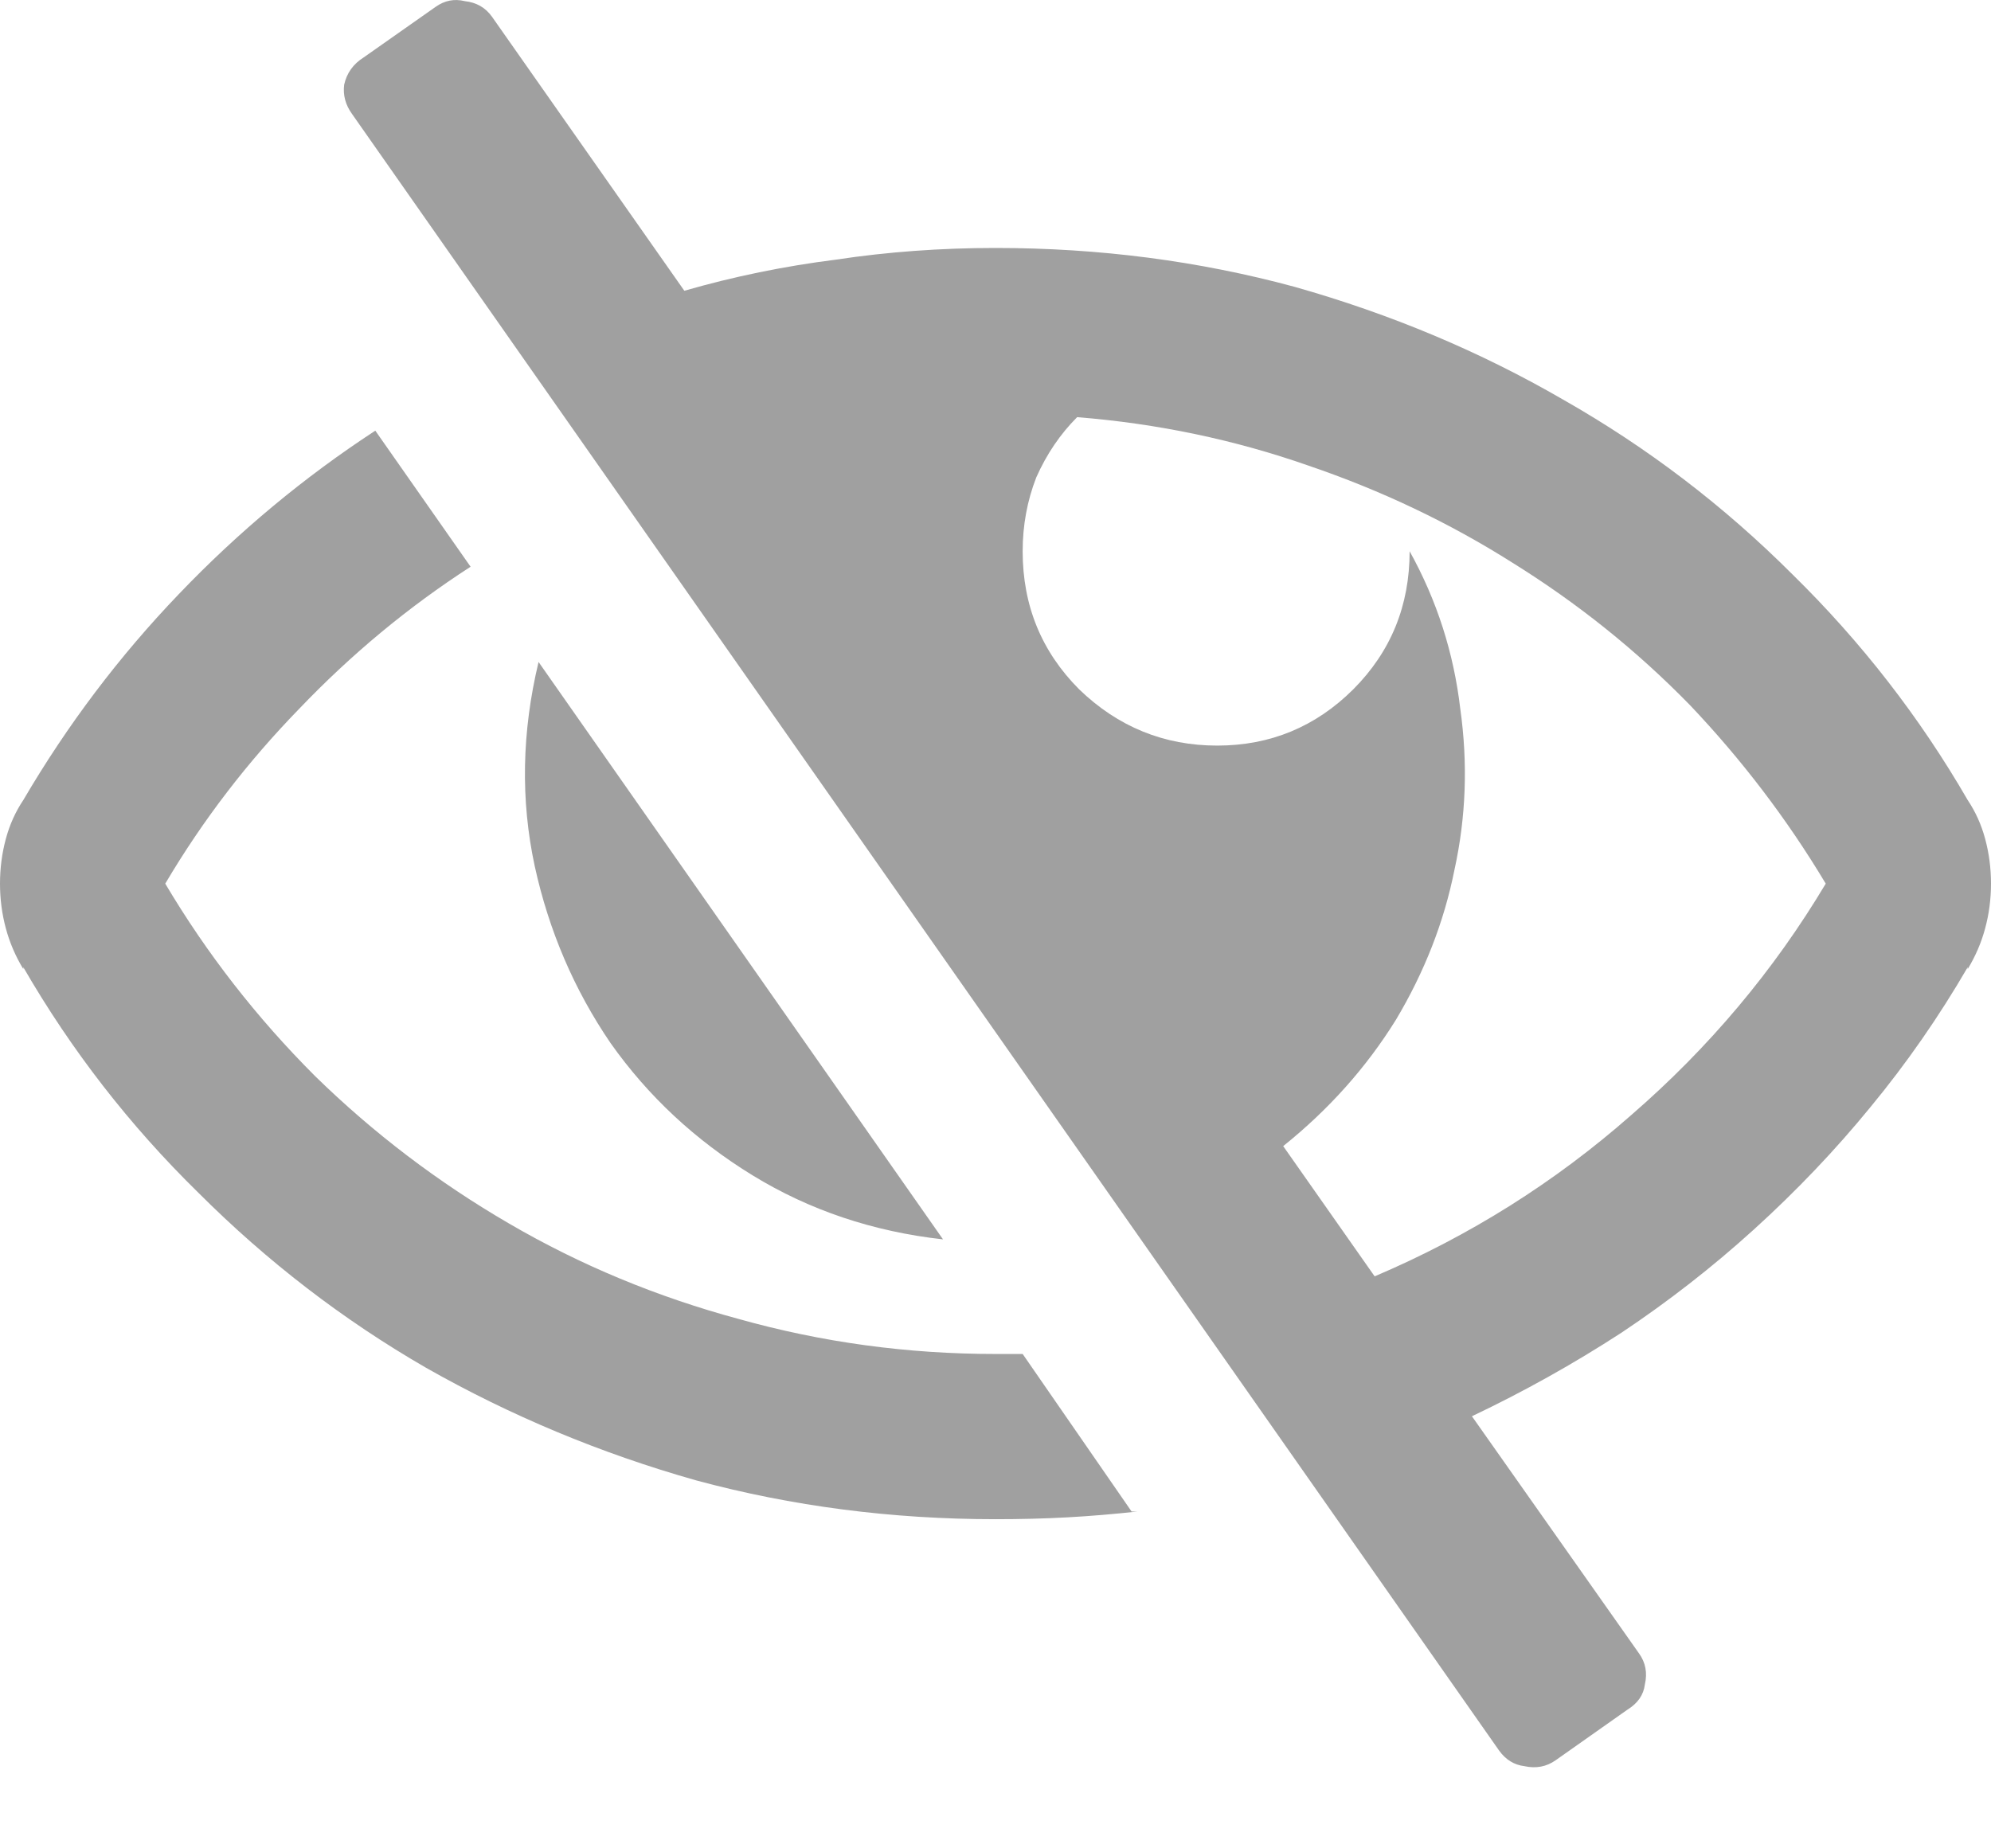 <svg width="14" height="13" viewBox="0 0 14 13" fill="none" xmlns="http://www.w3.org/2000/svg">
<path d="M6.631 8.717C6.139 8.662 5.692 8.512 5.291 8.266C4.89 8.02 4.557 7.71 4.293 7.336C4.038 6.962 3.86 6.548 3.76 6.092C3.66 5.627 3.669 5.148 3.787 4.656L6.631 8.717ZM7 9.523C6.38 9.523 5.779 9.441 5.195 9.277C4.621 9.122 4.083 8.899 3.582 8.607C3.081 8.316 2.625 7.969 2.215 7.568C1.805 7.158 1.454 6.707 1.162 6.215C1.426 5.768 1.741 5.358 2.105 4.984C2.47 4.602 2.871 4.269 3.309 3.986L2.639 3.029C2.137 3.357 1.677 3.74 1.258 4.178C0.839 4.615 0.474 5.098 0.164 5.627C0.109 5.709 0.068 5.8 0.041 5.9C0.014 6.001 0 6.105 0 6.215C0 6.324 0.014 6.429 0.041 6.529C0.068 6.63 0.109 6.725 0.164 6.816V6.803C0.501 7.386 0.911 7.915 1.395 8.389C1.878 8.872 2.411 9.282 2.994 9.619C3.587 9.956 4.22 10.221 4.895 10.412C5.569 10.594 6.271 10.685 7 10.685C7.173 10.685 7.342 10.681 7.506 10.672C7.67 10.663 7.834 10.649 7.998 10.631H7.957L7.191 9.523C7.164 9.523 7.132 9.523 7.096 9.523C7.068 9.523 7.036 9.523 7 9.523ZM13.836 6.803C13.635 7.149 13.408 7.477 13.152 7.787C12.906 8.088 12.633 8.375 12.332 8.648C12.04 8.913 11.73 9.154 11.402 9.373C11.065 9.592 10.714 9.788 10.35 9.961L11.525 11.629C11.571 11.693 11.585 11.766 11.566 11.848C11.557 11.921 11.516 11.98 11.443 12.025L10.938 12.381C10.874 12.426 10.801 12.44 10.719 12.422C10.646 12.413 10.587 12.376 10.541 12.312L2.475 0.801C2.429 0.737 2.411 0.669 2.42 0.596C2.438 0.514 2.484 0.45 2.557 0.404L3.062 0.049C3.126 0.003 3.195 -0.01 3.268 0.008C3.35 0.017 3.413 0.053 3.459 0.117L4.812 2.045C5.159 1.945 5.514 1.872 5.879 1.826C6.243 1.771 6.617 1.744 7 1.744C7.729 1.744 8.431 1.835 9.105 2.018C9.78 2.209 10.409 2.473 10.992 2.811C11.585 3.148 12.122 3.558 12.605 4.041C13.088 4.515 13.499 5.044 13.836 5.627C13.891 5.709 13.932 5.8 13.959 5.9C13.986 6.001 14 6.105 14 6.215C14 6.324 13.986 6.429 13.959 6.529C13.932 6.63 13.891 6.725 13.836 6.816V6.803ZM12.838 6.215C12.565 5.759 12.245 5.34 11.881 4.957C11.507 4.574 11.092 4.242 10.637 3.959C10.19 3.676 9.712 3.449 9.201 3.275C8.682 3.093 8.139 2.979 7.574 2.934C7.456 3.052 7.36 3.193 7.287 3.357C7.223 3.521 7.191 3.695 7.191 3.877C7.191 4.26 7.324 4.583 7.588 4.848C7.861 5.112 8.185 5.244 8.559 5.244C8.932 5.244 9.251 5.112 9.516 4.848C9.78 4.583 9.912 4.26 9.912 3.877C10.104 4.223 10.222 4.592 10.268 4.984C10.322 5.367 10.309 5.745 10.227 6.119C10.154 6.484 10.017 6.835 9.816 7.172C9.607 7.509 9.342 7.805 9.023 8.061L9.666 8.977C10.331 8.694 10.933 8.316 11.471 7.842C12.018 7.368 12.473 6.826 12.838 6.215Z" fill="#A0A0A0"/>
</svg>
